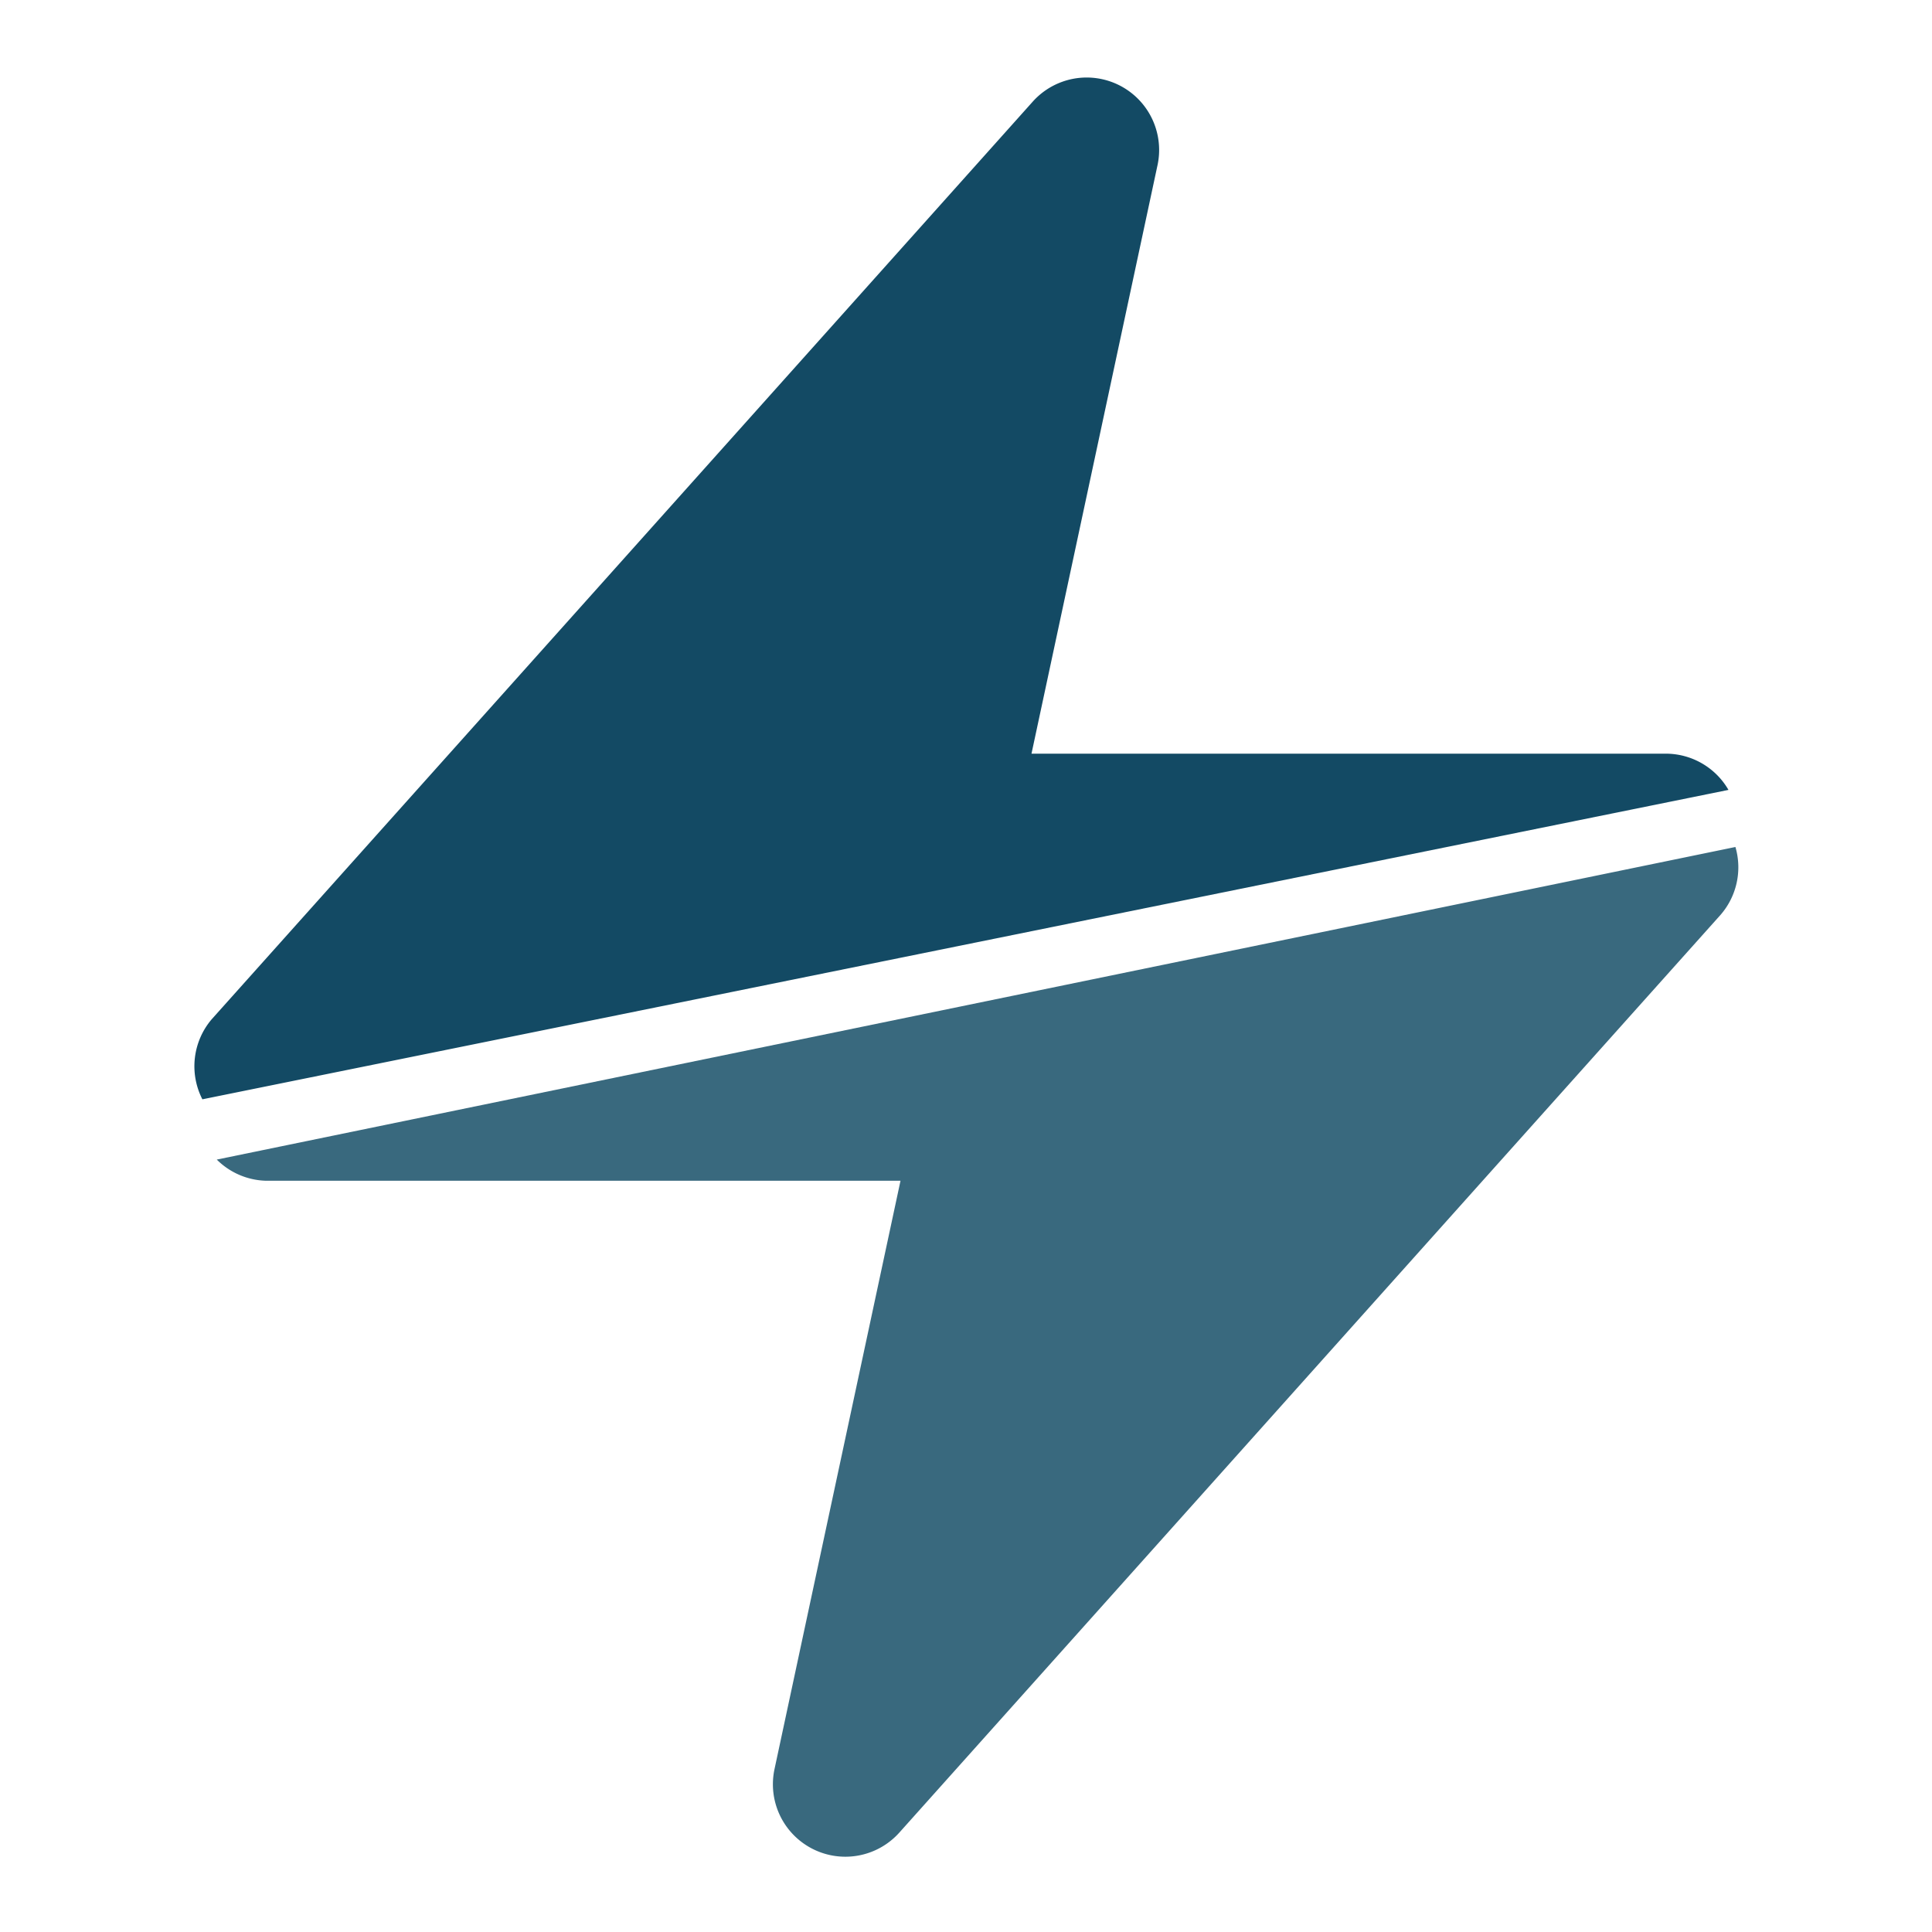 <?xml version="1.0" encoding="UTF-8" standalone="no"?>
<svg
   viewBox="0 0 20 20"
   fill="currentColor"
   aria-hidden="true"
   data-slot="icon"
   version="1.1"
   id="svg1"
   sodipodi:docname="bolt.svg"
   inkscape:version="1.4 (86a8ad7, 2024-10-11)"
   xmlns:inkscape="http://www.inkscape.org/namespaces/inkscape"
   xmlns:sodipodi="http://sodipodi.sourceforge.net/DTD/sodipodi-0.dtd"
   xmlns="http://www.w3.org/2000/svg"
   xmlns:svg="http://www.w3.org/2000/svg">
  <defs
     id="defs1" />
  <sodipodi:namedview
     id="namedview1"
     pagecolor="#505050"
     bordercolor="#ffffff"
     borderopacity="1"
     inkscape:showpageshadow="0"
     inkscape:pageopacity="0"
     inkscape:pagecheckerboard="1"
     inkscape:deskcolor="#505050"
     inkscape:zoom="40.411153"
     inkscape:cx="11.110794"
     inkscape:cy="13.597731"
     inkscape:window-width="2560"
     inkscape:window-height="1361"
     inkscape:window-x="-9"
     inkscape:window-y="-9"
     inkscape:window-maximized="1"
     inkscape:current-layer="svg1" />
  <path
     id="path1"
     d="M 17.965,8.768 2.244,12.004 A 0.75,0.75 0 0 0 2.75,12.223 h 6.572 l -1.305,6.094 a 0.75,0.75 0 0 0 1.291,0.656 L 17.809,9.473 a 0.75,0.75 0 0 0 0.156,-0.705 z"
     style="fill:#39697e;fill-opacity:1" />
  <path
     id="path2"
     d="M 11.355,0.81 A 0.75,0.75 0 0 0 10.691,1.052 L 2.191,10.552 a 0.75,0.75 0 0 0 -0.096,0.828 L 17.893,8.177 A 0.75,0.75 0 0 0 17.25,7.802 h -6.572 l 1.305,-6.094 A 0.75,0.75 0 0 0 11.355,0.81 Z"
     style="fill:#134a64;fill-opacity:1" />
</svg>
